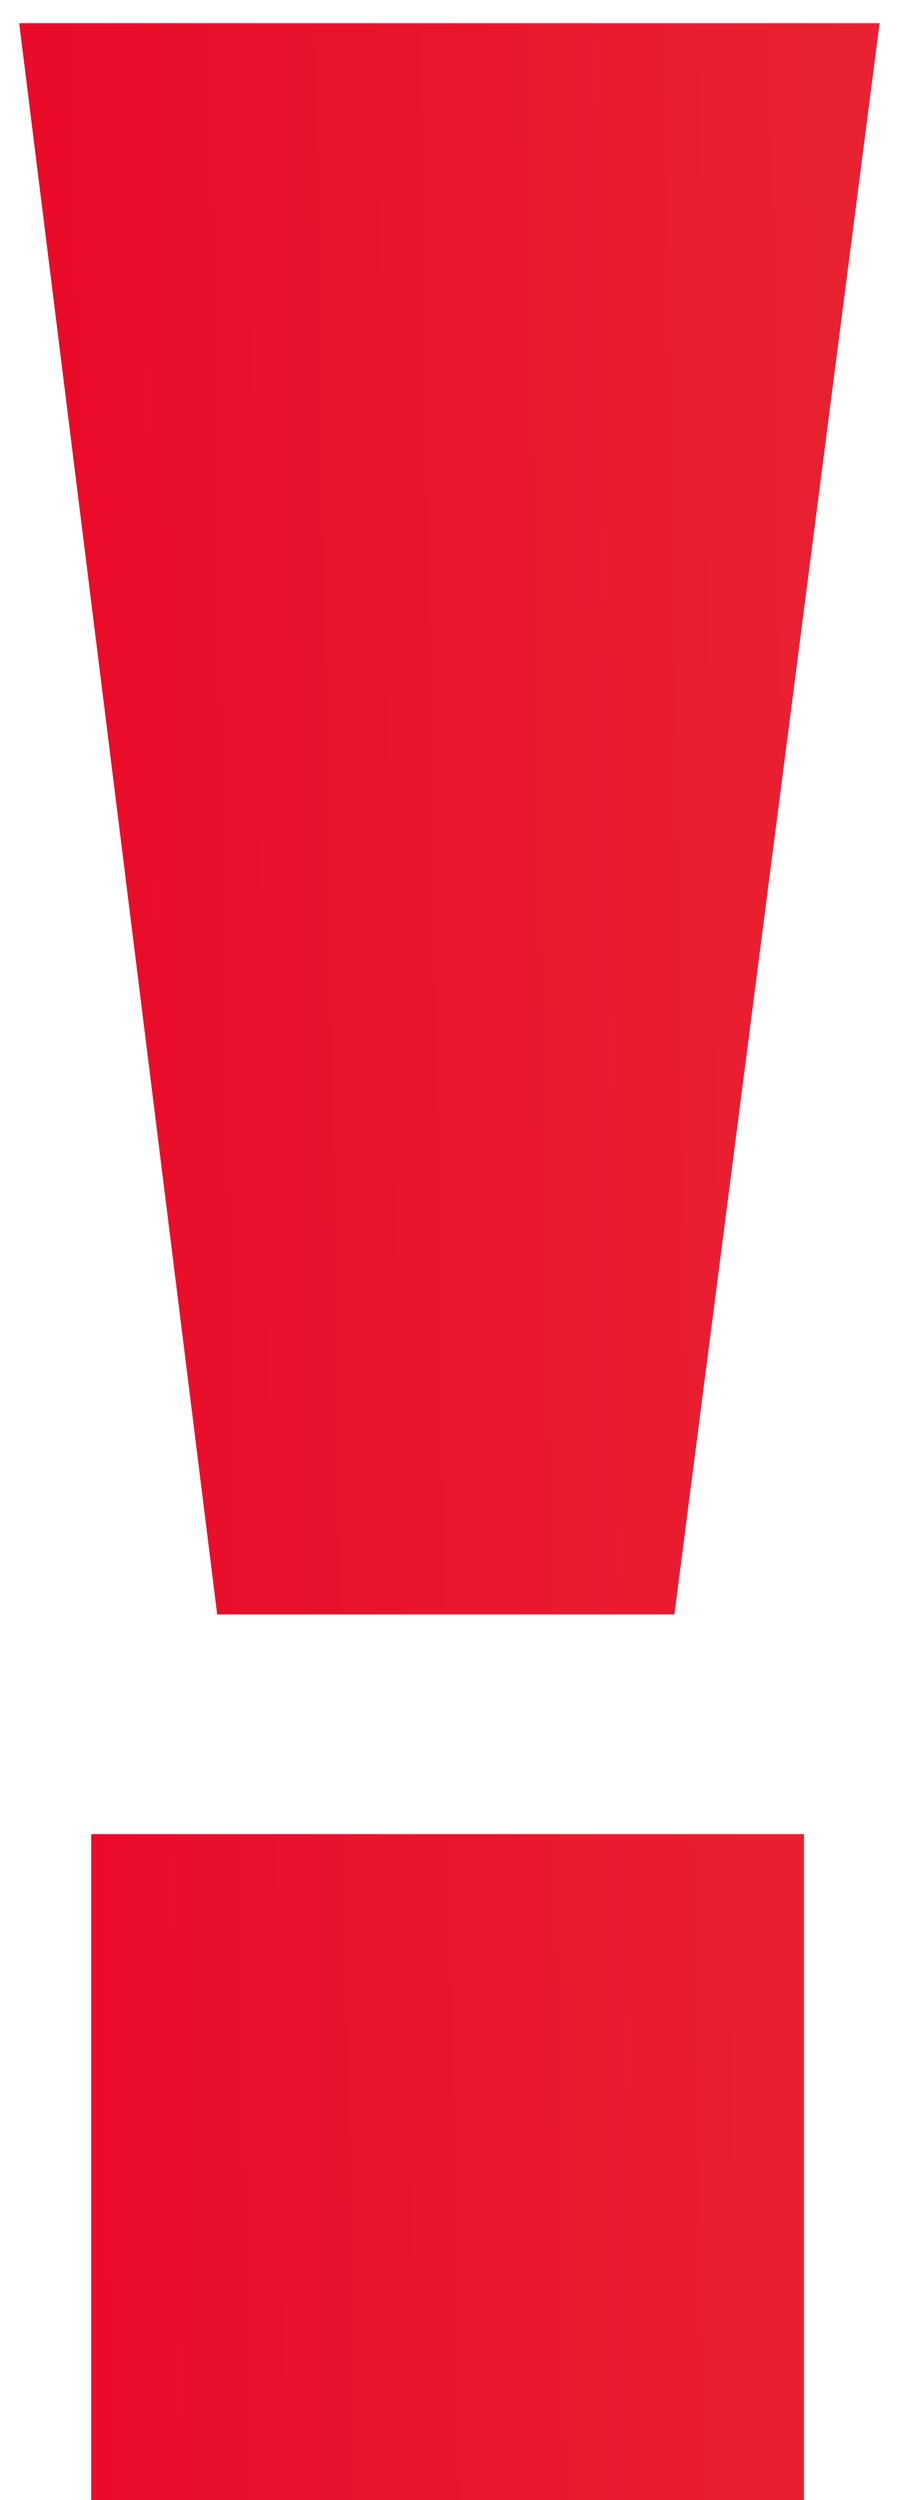 <?xml version="1.0" encoding="UTF-8"?> <svg xmlns="http://www.w3.org/2000/svg" width="18" height="50" viewBox="0 0 18 50" fill="none"> <path d="M4.344 32.288L0.384 0.464H17.592L13.488 32.288H4.344ZM1.824 50V36.68H16.08V50H1.824Z" fill="url(#paint0_linear_4183_2)"></path> <defs> <linearGradient id="paint0_linear_4183_2" x1="-2.458" y1="41.222" x2="22.658" y2="40.816" gradientUnits="userSpaceOnUse"> <stop stop-color="#EA0527"></stop> <stop offset="1" stop-color="#E82934"></stop> </linearGradient> </defs> </svg> 